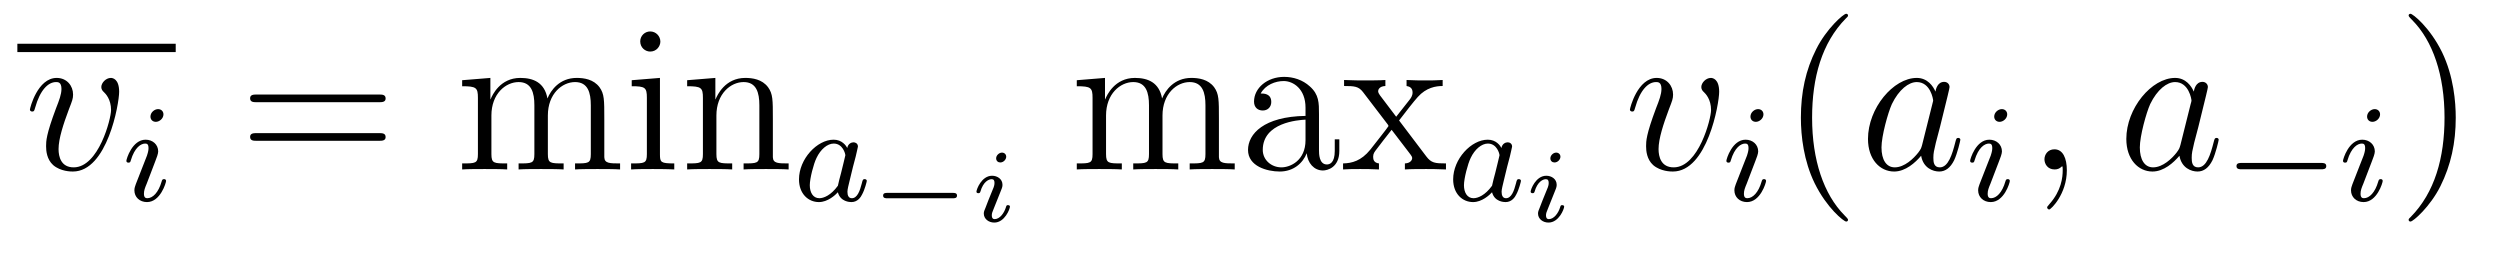 <?xml version='1.0' encoding='UTF-8'?>
<!-- This file was generated by dvisvgm 2.8.1 -->
<svg version='1.1' xmlns='http://www.w3.org/2000/svg' xmlns:xlink='http://www.w3.org/1999/xlink' width='144pt' height='15pt' viewBox='0 -15 144 15'>
<g id='page1'>
<g transform='matrix(1 0 0 -1 -127 649)'>
<path d='M128 661H137.121V661.48H128'/>
<path d='M133.863 658.711C133.863 659.464 133.481 659.512 133.385 659.512C133.098 659.512 132.835 659.225 132.835 658.986C132.835 658.842 132.919 658.759 132.967 658.711C133.086 658.603 133.397 658.281 133.397 657.659C133.397 657.157 132.68 654.36 131.245 654.36C130.516 654.36 130.373 654.969 130.373 655.412C130.373 656.009 130.647 656.846 130.97 657.707C131.161 658.197 131.209 658.316 131.209 658.555C131.209 659.058 130.851 659.512 130.265 659.512C129.165 659.512 128.723 657.778 128.723 657.683C128.723 657.635 128.771 657.575 128.854 657.575C128.962 657.575 128.974 657.623 129.022 657.79C129.308 658.818 129.775 659.273 130.229 659.273C130.337 659.273 130.54 659.273 130.54 658.878C130.54 658.567 130.408 658.221 130.229 657.767C129.655 656.236 129.655 655.866 129.655 655.579C129.655 655.316 129.691 654.826 130.062 654.491C130.492 654.12 131.09 654.12 131.197 654.12C133.182 654.12 133.863 658.029 133.863 658.711Z'/>
<path d='M136.415 657.412C136.415 657.588 136.287 657.715 136.104 657.715C135.897 657.715 135.666 657.524 135.666 657.285C135.666 657.109 135.793 656.982 135.976 656.982C136.183 656.982 136.415 657.173 136.415 657.412ZM135.251 654.488L134.821 653.388C134.781 653.269 134.741 653.173 134.741 653.037C134.741 652.647 135.044 652.36 135.466 652.36C136.239 652.36 136.566 653.476 136.566 653.579C136.566 653.659 136.502 653.683 136.447 653.683C136.351 653.683 136.335 653.627 136.311 653.547C136.128 652.91 135.801 652.583 135.482 652.583C135.387 652.583 135.291 652.623 135.291 652.838C135.291 653.03 135.347 653.173 135.45 653.42C135.53 653.635 135.61 653.85 135.698 654.066L135.944 654.711C136.016 654.894 136.112 655.141 136.112 655.277C136.112 655.675 135.793 655.954 135.387 655.954C134.614 655.954 134.279 654.838 134.279 654.735C134.279 654.663 134.335 654.631 134.398 654.631C134.502 654.631 134.51 654.679 134.534 654.759C134.757 655.516 135.124 655.731 135.363 655.731C135.474 655.731 135.554 655.691 135.554 655.468C135.554 655.388 135.546 655.277 135.466 655.038L135.251 654.488Z'/>
<path d='M148.829 658.113C148.996 658.113 149.212 658.113 149.212 658.328C149.212 658.555 149.008 658.555 148.829 658.555H141.788C141.621 658.555 141.406 658.555 141.406 658.34C141.406 658.113 141.609 658.113 141.788 658.113H148.829ZM148.829 655.89C148.996 655.89 149.212 655.89 149.212 656.105C149.212 656.332 149.008 656.332 148.829 656.332H141.788C141.621 656.332 141.406 656.332 141.406 656.117C141.406 655.89 141.609 655.89 141.788 655.89H148.829Z'/>
<path d='M161.808 657.145C161.808 658.257 161.808 658.591 161.533 658.974C161.187 659.44 160.625 659.512 160.218 659.512C159.226 659.512 158.724 658.794 158.533 658.328C158.366 659.249 157.72 659.512 156.967 659.512C155.807 659.512 155.353 658.52 155.258 658.281H155.246V659.512L153.62 659.38V659.033C154.433 659.033 154.528 658.95 154.528 658.364V655.125C154.528 654.587 154.397 654.587 153.62 654.587V654.24C153.931 654.264 154.576 654.264 154.911 654.264C155.258 654.264 155.903 654.264 156.214 654.24V654.587C155.449 654.587 155.305 654.587 155.305 655.125V657.348C155.305 658.603 156.13 659.273 156.871 659.273C157.613 659.273 157.78 658.663 157.78 657.934V655.125C157.78 654.587 157.648 654.587 156.871 654.587V654.24C157.182 654.264 157.827 654.264 158.162 654.264C158.509 654.264 159.154 654.264 159.465 654.24V654.587C158.7 654.587 158.557 654.587 158.557 655.125V657.348C158.557 658.603 159.382 659.273 160.123 659.273C160.864 659.273 161.031 658.663 161.031 657.934V655.125C161.031 654.587 160.9 654.587 160.123 654.587V654.24C160.433 654.264 161.079 654.264 161.414 654.264C161.76 654.264 162.406 654.264 162.717 654.24V654.587C162.119 654.587 161.82 654.587 161.808 654.945V657.145ZM165.037 661.604C165.037 661.914 164.786 662.189 164.451 662.189C164.141 662.189 163.877 661.938 163.877 661.616C163.877 661.257 164.165 661.03 164.451 661.03C164.822 661.03 165.037 661.341 165.037 661.604ZM163.387 659.38V659.033C164.152 659.033 164.26 658.962 164.26 658.376V655.125C164.26 654.587 164.129 654.587 163.351 654.587V654.24C163.686 654.264 164.26 654.264 164.607 654.264C164.738 654.264 165.432 654.264 165.838 654.24V654.587C165.061 654.587 165.013 654.647 165.013 655.113V659.512L163.387 659.38ZM171.517 657.145C171.517 658.257 171.517 658.591 171.242 658.974C170.895 659.44 170.333 659.512 169.927 659.512C168.767 659.512 168.313 658.52 168.217 658.281H168.205V659.512L166.58 659.38V659.033C167.392 659.033 167.488 658.95 167.488 658.364V655.125C167.488 654.587 167.357 654.587 166.58 654.587V654.24C166.89 654.264 167.536 654.264 167.871 654.264C168.217 654.264 168.863 654.264 169.174 654.24V654.587C168.409 654.587 168.265 654.587 168.265 655.125V657.348C168.265 658.603 169.09 659.273 169.831 659.273S170.739 658.663 170.739 657.934V655.125C170.739 654.587 170.608 654.587 169.831 654.587V654.24C170.142 654.264 170.787 654.264 171.122 654.264C171.469 654.264 172.114 654.264 172.425 654.24V654.587C171.827 654.587 171.529 654.587 171.517 654.945V657.145Z'/>
<path d='M175.804 655.476C175.732 655.612 175.501 655.954 175.015 655.954C174.067 655.954 173.022 654.847 173.022 653.667C173.022 652.838 173.557 652.36 174.17 652.36C174.68 652.36 175.118 652.767 175.262 652.926C175.405 652.376 175.947 652.36 176.043 652.36C176.409 652.36 176.592 652.663 176.656 652.798C176.816 653.085 176.927 653.547 176.927 653.579C176.927 653.627 176.895 653.683 176.8 653.683S176.688 653.635 176.64 653.436C176.529 652.998 176.377 652.583 176.067 652.583C175.883 652.583 175.812 652.735 175.812 652.958C175.812 653.093 175.883 653.364 175.931 653.563C175.979 653.763 176.098 654.241 176.13 654.384L176.29 654.99C176.329 655.181 176.417 655.516 176.417 655.556C176.417 655.739 176.266 655.803 176.162 655.803C176.043 655.803 175.843 655.723 175.804 655.476ZM175.262 653.301C174.863 652.751 174.449 652.583 174.194 652.583C173.828 652.583 173.644 652.918 173.644 653.332C173.644 653.707 173.859 654.56 174.035 654.91C174.266 655.396 174.656 655.731 175.023 655.731C175.541 655.731 175.692 655.149 175.692 655.054C175.692 655.022 175.493 654.241 175.445 654.034C175.342 653.659 175.342 653.643 175.262 653.301Z'/>
<path d='M181.879 652.579C181.975 652.579 182.124 652.579 182.124 652.735C182.124 652.89 181.975 652.89 181.879 652.89H178.113C178.017 652.89 177.867 652.89 177.867 652.735C177.867 652.579 178.017 652.579 178.113 652.579H181.879Z'/>
<path d='M184.958 654.971C184.958 655.114 184.851 655.21 184.713 655.21C184.552 655.21 184.378 655.054 184.378 654.881C184.378 654.732 184.486 654.642 184.617 654.642C184.809 654.642 184.958 654.821 184.958 654.971ZM184.6 652.884C184.623 652.944 184.677 653.088 184.701 653.141C184.719 653.195 184.743 653.255 184.743 653.357C184.743 653.691 184.444 653.877 184.145 653.877C183.535 653.877 183.243 653.088 183.243 652.956C183.243 652.926 183.267 652.872 183.35 652.872C183.434 652.872 183.452 652.908 183.47 652.962C183.637 653.542 183.954 653.679 184.121 653.679C184.241 653.679 184.283 653.602 184.283 653.464C184.283 653.344 184.247 653.255 184.235 653.213L183.924 652.448C183.852 652.274 183.852 652.262 183.775 652.059C183.697 651.88 183.667 651.802 183.667 651.7C183.667 651.395 183.942 651.18 184.271 651.18C184.875 651.18 185.173 651.969 185.173 652.101C185.173 652.113 185.168 652.185 185.06 652.185C184.976 652.185 184.97 652.155 184.934 652.041C184.839 651.736 184.594 651.378 184.289 651.378C184.181 651.378 184.127 651.449 184.127 651.593C184.127 651.712 184.163 651.802 184.241 651.987L184.6 652.884Z'/>
<path d='M197.21 657.145C197.21 658.257 197.21 658.591 196.937 658.974C196.589 659.44 196.027 659.512 195.622 659.512C194.629 659.512 194.126 658.794 193.936 658.328C193.769 659.249 193.123 659.512 192.37 659.512C191.21 659.512 190.756 658.52 190.66 658.281H190.648V659.512L189.023 659.38V659.033C189.835 659.033 189.931 658.95 189.931 658.364V655.125C189.931 654.587 189.8 654.587 189.023 654.587V654.24C189.333 654.264 189.979 654.264 190.313 654.264C190.66 654.264 191.306 654.264 191.617 654.24V654.587C190.852 654.587 190.708 654.587 190.708 655.125V657.348C190.708 658.603 191.533 659.273 192.274 659.273C193.015 659.273 193.182 658.663 193.182 657.934V655.125C193.182 654.587 193.051 654.587 192.274 654.587V654.24C192.586 654.264 193.23 654.264 193.565 654.264C193.912 654.264 194.557 654.264 194.868 654.24V654.587C194.104 654.587 193.96 654.587 193.96 655.125V657.348C193.96 658.603 194.784 659.273 195.526 659.273C196.266 659.273 196.434 658.663 196.434 657.934V655.125C196.434 654.587 196.302 654.587 195.526 654.587V654.24C195.836 654.264 196.482 654.264 196.817 654.264C197.164 654.264 197.809 654.264 198.12 654.24V654.587C197.522 654.587 197.224 654.587 197.21 654.945V657.145ZM202.974 657.432C202.974 658.077 202.974 658.555 202.448 659.022C202.03 659.404 201.492 659.572 200.966 659.572C199.986 659.572 199.232 658.926 199.232 658.149C199.232 657.802 199.459 657.635 199.735 657.635C200.022 657.635 200.225 657.838 200.225 658.125C200.225 658.615 199.794 658.615 199.615 658.615C199.89 659.117 200.464 659.332 200.942 659.332C201.492 659.332 202.198 658.878 202.198 657.802V657.324C199.794 657.288 198.886 656.284 198.886 655.364C198.886 654.419 199.986 654.12 200.714 654.12C201.504 654.12 202.042 654.599 202.268 655.173C202.316 654.611 202.687 654.18 203.201 654.18C203.453 654.18 204.145 654.348 204.145 655.304V655.973H203.882V655.304C203.882 654.622 203.596 654.527 203.429 654.527C202.974 654.527 202.974 655.16 202.974 655.34V657.432ZM202.198 655.926C202.198 654.754 201.325 654.36 200.81 654.36C200.225 654.36 199.735 654.79 199.735 655.364C199.735 656.942 201.767 657.085 202.198 657.109V655.926ZM207.587 657.061C207.934 657.515 208.435 658.161 208.663 658.412C209.153 658.962 209.714 659.046 210.097 659.046V659.392C209.584 659.368 209.56 659.368 209.093 659.368C208.639 659.368 208.615 659.368 208.018 659.392V659.046C208.172 659.022 208.364 658.95 208.364 658.675C208.364 658.472 208.256 658.34 208.184 658.245L207.42 657.276L206.488 658.507C206.452 658.555 206.38 658.663 206.38 658.747C206.38 658.818 206.44 659.033 206.798 659.046V659.392C206.5 659.368 205.89 659.368 205.567 659.368C205.172 659.368 205.148 659.368 204.419 659.392V659.046C205.028 659.046 205.256 659.022 205.507 658.699L206.905 656.87C206.929 656.846 206.977 656.774 206.977 656.738C206.977 656.703 206.045 655.531 205.926 655.376C205.399 654.73 204.874 654.599 204.36 654.587V654.24C204.814 654.264 204.838 654.264 205.351 654.264C205.806 654.264 205.83 654.264 206.428 654.24V654.587C206.141 654.622 206.093 654.802 206.093 654.969C206.093 655.16 206.177 655.256 206.296 655.412C206.476 655.662 206.87 656.152 207.157 656.523L208.136 655.244C208.34 654.981 208.34 654.957 208.34 654.886C208.34 654.79 208.244 654.599 207.922 654.587V654.24C208.232 654.264 208.818 654.264 209.153 654.264C209.548 654.264 209.572 654.264 210.288 654.24V654.587C209.656 654.587 209.44 654.611 209.153 654.993L207.587 657.061Z'/>
<path d='M213.484 655.476C213.412 655.612 213.181 655.954 212.695 655.954C211.746 655.954 210.702 654.847 210.702 653.667C210.702 652.838 211.236 652.36 211.85 652.36C212.36 652.36 212.798 652.767 212.942 652.926C213.085 652.376 213.626 652.36 213.722 652.36C214.09 652.36 214.272 652.663 214.337 652.798C214.495 653.085 214.607 653.547 214.607 653.579C214.607 653.627 214.576 653.683 214.48 653.683S214.368 653.635 214.32 653.436C214.208 652.998 214.057 652.583 213.746 652.583C213.564 652.583 213.492 652.735 213.492 652.958C213.492 653.093 213.564 653.364 213.611 653.563C213.659 653.763 213.779 654.241 213.81 654.384L213.97 654.99C214.009 655.181 214.097 655.516 214.097 655.556C214.097 655.739 213.946 655.803 213.842 655.803C213.722 655.803 213.523 655.723 213.484 655.476ZM212.942 653.301C212.544 652.751 212.129 652.583 211.874 652.583C211.507 652.583 211.324 652.918 211.324 653.332C211.324 653.707 211.54 654.56 211.715 654.91C211.945 655.396 212.336 655.731 212.702 655.731C213.221 655.731 213.372 655.149 213.372 655.054C213.372 655.022 213.173 654.241 213.125 654.034C213.022 653.659 213.022 653.643 212.942 653.301Z'/>
<path d='M216.881 654.971C216.881 655.114 216.773 655.21 216.635 655.21C216.474 655.21 216.301 655.054 216.301 654.881C216.301 654.732 216.408 654.642 216.54 654.642C216.731 654.642 216.881 654.821 216.881 654.971ZM216.522 652.884C216.546 652.944 216.6 653.088 216.624 653.141C216.641 653.195 216.665 653.255 216.665 653.357C216.665 653.691 216.366 653.877 216.067 653.877C215.458 653.877 215.165 653.088 215.165 652.956C215.165 652.926 215.189 652.872 215.272 652.872C215.356 652.872 215.374 652.908 215.392 652.962C215.56 653.542 215.876 653.679 216.043 653.679C216.163 653.679 216.205 653.602 216.205 653.464C216.205 653.344 216.169 653.255 216.157 653.213L215.846 652.448C215.774 652.274 215.774 652.262 215.696 652.059C215.62 651.88 215.59 651.802 215.59 651.7C215.59 651.395 215.864 651.18 216.193 651.18C216.797 651.18 217.096 651.969 217.096 652.101C217.096 652.113 217.09 652.185 216.982 652.185C216.899 652.185 216.893 652.155 216.857 652.041C216.761 651.736 216.516 651.378 216.211 651.378C216.103 651.378 216.049 651.449 216.049 651.593C216.049 651.712 216.085 651.802 216.163 651.987L216.522 652.884Z'/>
<path d='M226.024 658.711C226.024 659.464 225.641 659.512 225.545 659.512C225.258 659.512 224.995 659.225 224.995 658.986C224.995 658.842 225.079 658.759 225.126 658.711C225.246 658.603 225.557 658.281 225.557 657.659C225.557 657.157 224.839 654.36 223.405 654.36C222.676 654.36 222.533 654.969 222.533 655.412C222.533 656.009 222.808 656.846 223.13 657.707C223.321 658.197 223.369 658.316 223.369 658.555C223.369 659.058 223.01 659.512 222.425 659.512C221.326 659.512 220.883 657.778 220.883 657.683C220.883 657.635 220.931 657.575 221.015 657.575C221.122 657.575 221.134 657.623 221.182 657.79C221.468 658.818 221.935 659.273 222.389 659.273C222.497 659.273 222.7 659.273 222.7 658.878C222.7 658.567 222.569 658.221 222.389 657.767C221.815 656.236 221.815 655.866 221.815 655.579C221.815 655.316 221.851 654.826 222.222 654.491C222.652 654.12 223.249 654.12 223.357 654.12C225.342 654.12 226.024 658.029 226.024 658.711Z'/>
<path d='M228.575 657.412C228.575 657.588 228.448 657.715 228.264 657.715C228.056 657.715 227.826 657.524 227.826 657.285C227.826 657.109 227.953 656.982 228.137 656.982C228.343 656.982 228.575 657.173 228.575 657.412ZM227.411 654.488L226.981 653.388C226.94 653.269 226.901 653.173 226.901 653.037C226.901 652.647 227.204 652.36 227.627 652.36C228.4 652.36 228.726 653.476 228.726 653.579C228.726 653.659 228.662 653.683 228.606 653.683C228.511 653.683 228.496 653.627 228.47 653.547C228.288 652.91 227.96 652.583 227.642 652.583C227.546 652.583 227.45 652.623 227.45 652.838C227.45 653.03 227.507 653.173 227.61 653.42C227.69 653.635 227.77 653.85 227.857 654.066L228.104 654.711C228.176 654.894 228.272 655.141 228.272 655.277C228.272 655.675 227.953 655.954 227.546 655.954C226.774 655.954 226.439 654.838 226.439 654.735C226.439 654.663 226.495 654.631 226.559 654.631C226.662 654.631 226.67 654.679 226.694 654.759C226.918 655.516 227.284 655.731 227.522 655.731C227.634 655.731 227.714 655.691 227.714 655.468C227.714 655.388 227.706 655.277 227.627 655.038L227.411 654.488Z'/>
<path d='M233.446 651.335C233.446 651.371 233.446 651.395 233.242 651.598C232.046 652.806 231.377 654.778 231.377 657.217C231.377 659.536 231.938 661.532 233.326 662.943C233.446 663.05 233.446 663.074 233.446 663.11C233.446 663.182 233.386 663.206 233.338 663.206C233.182 663.206 232.202 662.345 231.617 661.173C231.006 659.966 230.731 658.687 230.731 657.217C230.731 656.152 230.899 654.73 231.521 653.451C232.225 652.017 233.206 651.239 233.338 651.239C233.386 651.239 233.446 651.263 233.446 651.335Z'/>
<path d='M237.716 655.662C237.658 655.459 237.658 655.435 237.49 655.208C237.227 654.873 236.701 654.36 236.138 654.36C235.649 654.36 235.374 654.802 235.374 655.507C235.374 656.165 235.745 657.503 235.972 658.006C236.378 658.842 236.94 659.273 237.406 659.273C238.195 659.273 238.35 658.293 238.35 658.197C238.35 658.185 238.314 658.029 238.303 658.006L237.716 655.662ZM238.482 658.723C238.35 659.033 238.027 659.512 237.406 659.512C236.056 659.512 234.596 657.767 234.596 655.997C234.596 654.814 235.29 654.12 236.102 654.12C236.76 654.12 237.323 654.634 237.658 655.029C237.776 654.324 238.338 654.12 238.697 654.12S239.342 654.336 239.557 654.766C239.749 655.173 239.916 655.902 239.916 655.949C239.916 656.009 239.868 656.057 239.797 656.057C239.689 656.057 239.677 655.997 239.629 655.818C239.45 655.113 239.222 654.36 238.733 654.36C238.386 654.36 238.362 654.67 238.362 654.909C238.362 655.184 238.398 655.316 238.506 655.782C238.59 656.081 238.649 656.344 238.745 656.691C239.188 658.484 239.294 658.914 239.294 658.986C239.294 659.153 239.164 659.285 238.984 659.285C238.602 659.285 238.506 658.866 238.482 658.723Z'/>
<path d='M242.615 657.412C242.615 657.588 242.488 657.715 242.304 657.715C242.096 657.715 241.866 657.524 241.866 657.285C241.866 657.109 241.993 656.982 242.177 656.982C242.383 656.982 242.615 657.173 242.615 657.412ZM241.451 654.488L241.021 653.388C240.98 653.269 240.941 653.173 240.941 653.037C240.941 652.647 241.244 652.36 241.667 652.36C242.44 652.36 242.766 653.476 242.766 653.579C242.766 653.659 242.702 653.683 242.646 653.683C242.551 653.683 242.536 653.627 242.51 653.547C242.328 652.91 242 652.583 241.682 652.583C241.586 652.583 241.49 652.623 241.49 652.838C241.49 653.03 241.547 653.173 241.65 653.42C241.73 653.635 241.81 653.85 241.897 654.066L242.144 654.711C242.216 654.894 242.312 655.141 242.312 655.277C242.312 655.675 241.993 655.954 241.586 655.954C240.814 655.954 240.479 654.838 240.479 654.735C240.479 654.663 240.535 654.631 240.599 654.631C240.702 654.631 240.71 654.679 240.734 654.759C240.958 655.516 241.324 655.731 241.562 655.731C241.674 655.731 241.754 655.691 241.754 655.468C241.754 655.388 241.746 655.277 241.667 655.038L241.451 654.488Z'/>
<path d='M246.05 654.192C246.05 654.886 245.824 655.4 245.334 655.4C244.951 655.4 244.76 655.089 244.76 654.826C244.76 654.563 244.939 654.24 245.346 654.24C245.501 654.24 245.633 654.288 245.741 654.395C245.764 654.419 245.777 654.419 245.788 654.419C245.812 654.419 245.812 654.252 245.812 654.192C245.812 653.798 245.741 653.021 245.047 652.244C244.915 652.1 244.915 652.076 244.915 652.053C244.915 651.993 244.975 651.933 245.035 651.933C245.131 651.933 246.05 652.818 246.05 654.192Z'/>
<path d='M252.596 655.662C252.536 655.459 252.536 655.435 252.37 655.208C252.107 654.873 251.58 654.36 251.018 654.36C250.529 654.36 250.254 654.802 250.254 655.507C250.254 656.165 250.624 657.503 250.852 658.006C251.257 658.842 251.82 659.273 252.286 659.273C253.074 659.273 253.23 658.293 253.23 658.197C253.23 658.185 253.194 658.029 253.182 658.006L252.596 655.662ZM253.362 658.723C253.23 659.033 252.907 659.512 252.286 659.512C250.934 659.512 249.476 657.767 249.476 655.997C249.476 654.814 250.17 654.12 250.982 654.12C251.64 654.12 252.202 654.634 252.536 655.029C252.656 654.324 253.218 654.12 253.577 654.12S254.222 654.336 254.437 654.766C254.628 655.173 254.796 655.902 254.796 655.949C254.796 656.009 254.748 656.057 254.676 656.057C254.569 656.057 254.557 655.997 254.509 655.818C254.33 655.113 254.102 654.36 253.613 654.36C253.266 654.36 253.242 654.67 253.242 654.909C253.242 655.184 253.278 655.316 253.386 655.782C253.469 656.081 253.529 656.344 253.625 656.691C254.066 658.484 254.174 658.914 254.174 658.986C254.174 659.153 254.042 659.285 253.864 659.285C253.481 659.285 253.386 658.866 253.362 658.723Z'/>
<path d='M260.69 654.249C260.818 654.249 260.993 654.249 260.993 654.432C260.993 654.615 260.818 654.615 260.69 654.615H256.124C255.996 654.615 255.821 654.615 255.821 654.432C255.821 654.249 255.996 654.249 256.124 654.249H260.69Z'/>
<path d='M264.092 657.412C264.092 657.588 263.965 657.715 263.782 657.715C263.574 657.715 263.344 657.524 263.344 657.285C263.344 657.109 263.471 656.982 263.654 656.982C263.861 656.982 264.092 657.173 264.092 657.412ZM262.928 654.488L262.499 653.388C262.458 653.269 262.418 653.173 262.418 653.037C262.418 652.647 262.722 652.36 263.144 652.36C263.917 652.36 264.244 653.476 264.244 653.579C264.244 653.659 264.18 653.683 264.125 653.683C264.029 653.683 264.013 653.627 263.988 653.547C263.806 652.91 263.478 652.583 263.16 652.583C263.064 652.583 262.968 652.623 262.968 652.838C262.968 653.03 263.024 653.173 263.128 653.42C263.208 653.635 263.287 653.85 263.375 654.066L263.622 654.711C263.694 654.894 263.79 655.141 263.79 655.277C263.79 655.675 263.471 655.954 263.064 655.954C262.291 655.954 261.956 654.838 261.956 654.735C261.956 654.663 262.013 654.631 262.076 654.631C262.18 654.631 262.188 654.679 262.212 654.759C262.435 655.516 262.801 655.731 263.04 655.731C263.152 655.731 263.232 655.691 263.232 655.468C263.232 655.388 263.224 655.277 263.144 655.038L262.928 654.488Z'/>
<path d='M268.451 657.217C268.451 658.125 268.332 659.607 267.662 660.994C266.957 662.428 265.976 663.206 265.846 663.206C265.798 663.206 265.738 663.182 265.738 663.11C265.738 663.074 265.738 663.05 265.94 662.847C267.137 661.64 267.805 659.667 267.805 657.228C267.805 654.909 267.244 652.913 265.856 651.502C265.738 651.395 265.738 651.371 265.738 651.335C265.738 651.263 265.798 651.239 265.846 651.239C266 651.239 266.981 652.1 267.566 653.272C268.176 654.491 268.451 655.782 268.451 657.217Z'/>
</g>
</g>
</svg>